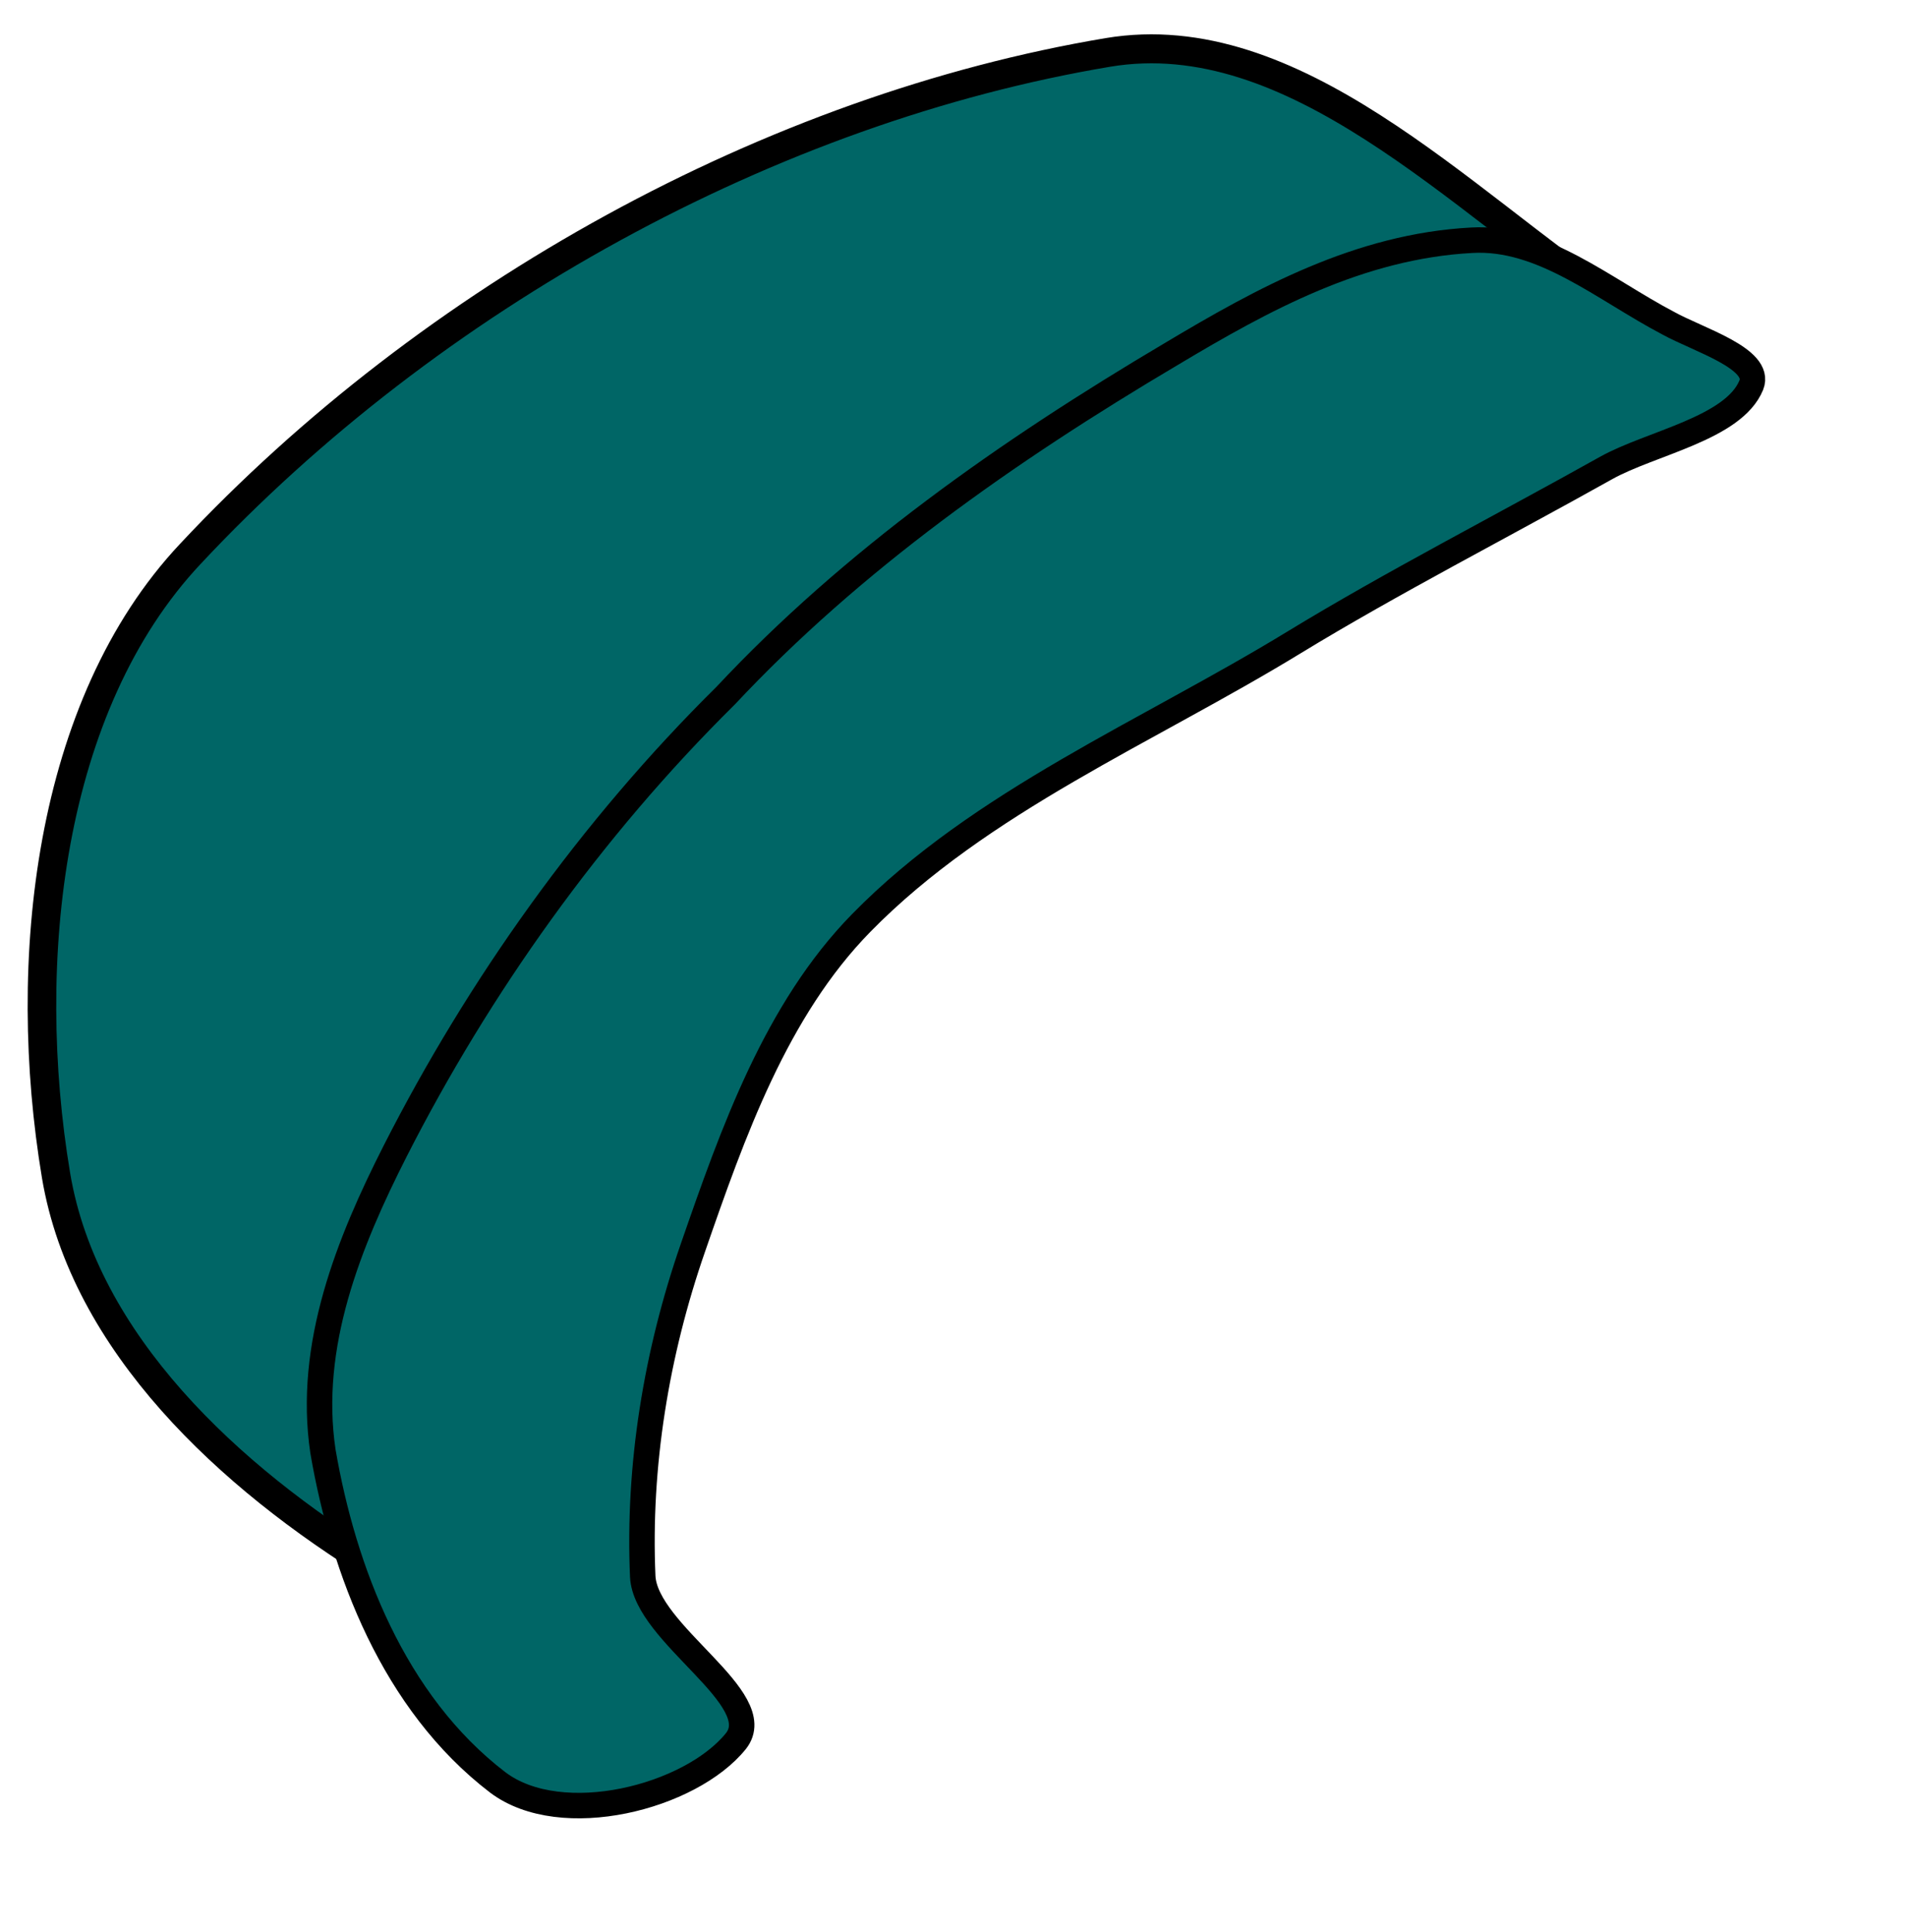 <svg version="1.1" width="75" height="76" viewBox="-1 -1 75 76" xmlns="http://www.w3.org/2000/svg" xmlns:xlink="http://www.w3.org/1999/xlink">
  <!-- Exported by Scratch - http://scratch.mit.edu/ -->
  <g id="ID0.525196427013725" transform="matrix(0.95, 0, 0, 0.95, -0.8, -0.05)">
    <path id="ID0.7995731518603861" fill="#006666" stroke="#000000" stroke-width="1" stroke-linecap="round" d="M 241.400 23.100 C 253.163 25.044 265.086 31.521 273.500 40.400 C 278.483 45.628 279.449 54.469 278.200 61.850 C 277.215 67.629 272.136 72.267 266.950 75.400 C 264.691 76.762 261.034 74.940 259.500 72.700 C 256.015 67.610 257.466 59.988 253.700 55.100 C 249.278 49.396 241.925 46.921 236.350 42.450 C 233.738 40.359 232.758 36.301 229.700 35.050 C 227.128 34.017 223.611 36.917 221.700 35.750 C 220.571 35.312 222.137 32.841 223.620 31.840 C 229.103 28.176 234.891 22.027 241.400 23.100 Z " transform="matrix(-1.184, 0, 0, 1.2, 331.5, -26.55)"/>
    <path id="ID0.2665194901637733" fill="#006666" stroke="#000000" stroke-width="1" stroke-linecap="round" d="M 234.200 28.700 C 241.650 29.907 248.841 31.676 255.400 34.800 C 262.247 37.740 268.599 41.903 274 46.700 C 276.998 49.369 280.013 52.544 280.950 56.650 C 281.900 61.264 281.976 66.829 279.300 71.250 C 277.660 73.918 272.468 74.559 270 73.150 C 268.170 72.081 271.770 67.947 271.050 65.800 C 269.643 61.691 267.360 57.841 264.500 54.500 C 261.395 50.868 258.059 47.007 253.700 45.050 C 247.597 42.310 240.493 42.172 233.850 41 C 229.464 40.229 224.578 39.736 219.950 39.100 C 217.959 38.828 214.716 39.482 213.450 38.150 C 212.691 37.338 214.742 35.736 215.600 34.700 C 217.484 32.523 218.954 29.714 221.600 28.850 C 225.796 27.460 230.072 28.013 234.200 28.700 Z " transform="matrix(-0.982, 0.385, 0.385, 0.982, 267.25, -104.7)"/>
  </g>
</svg>